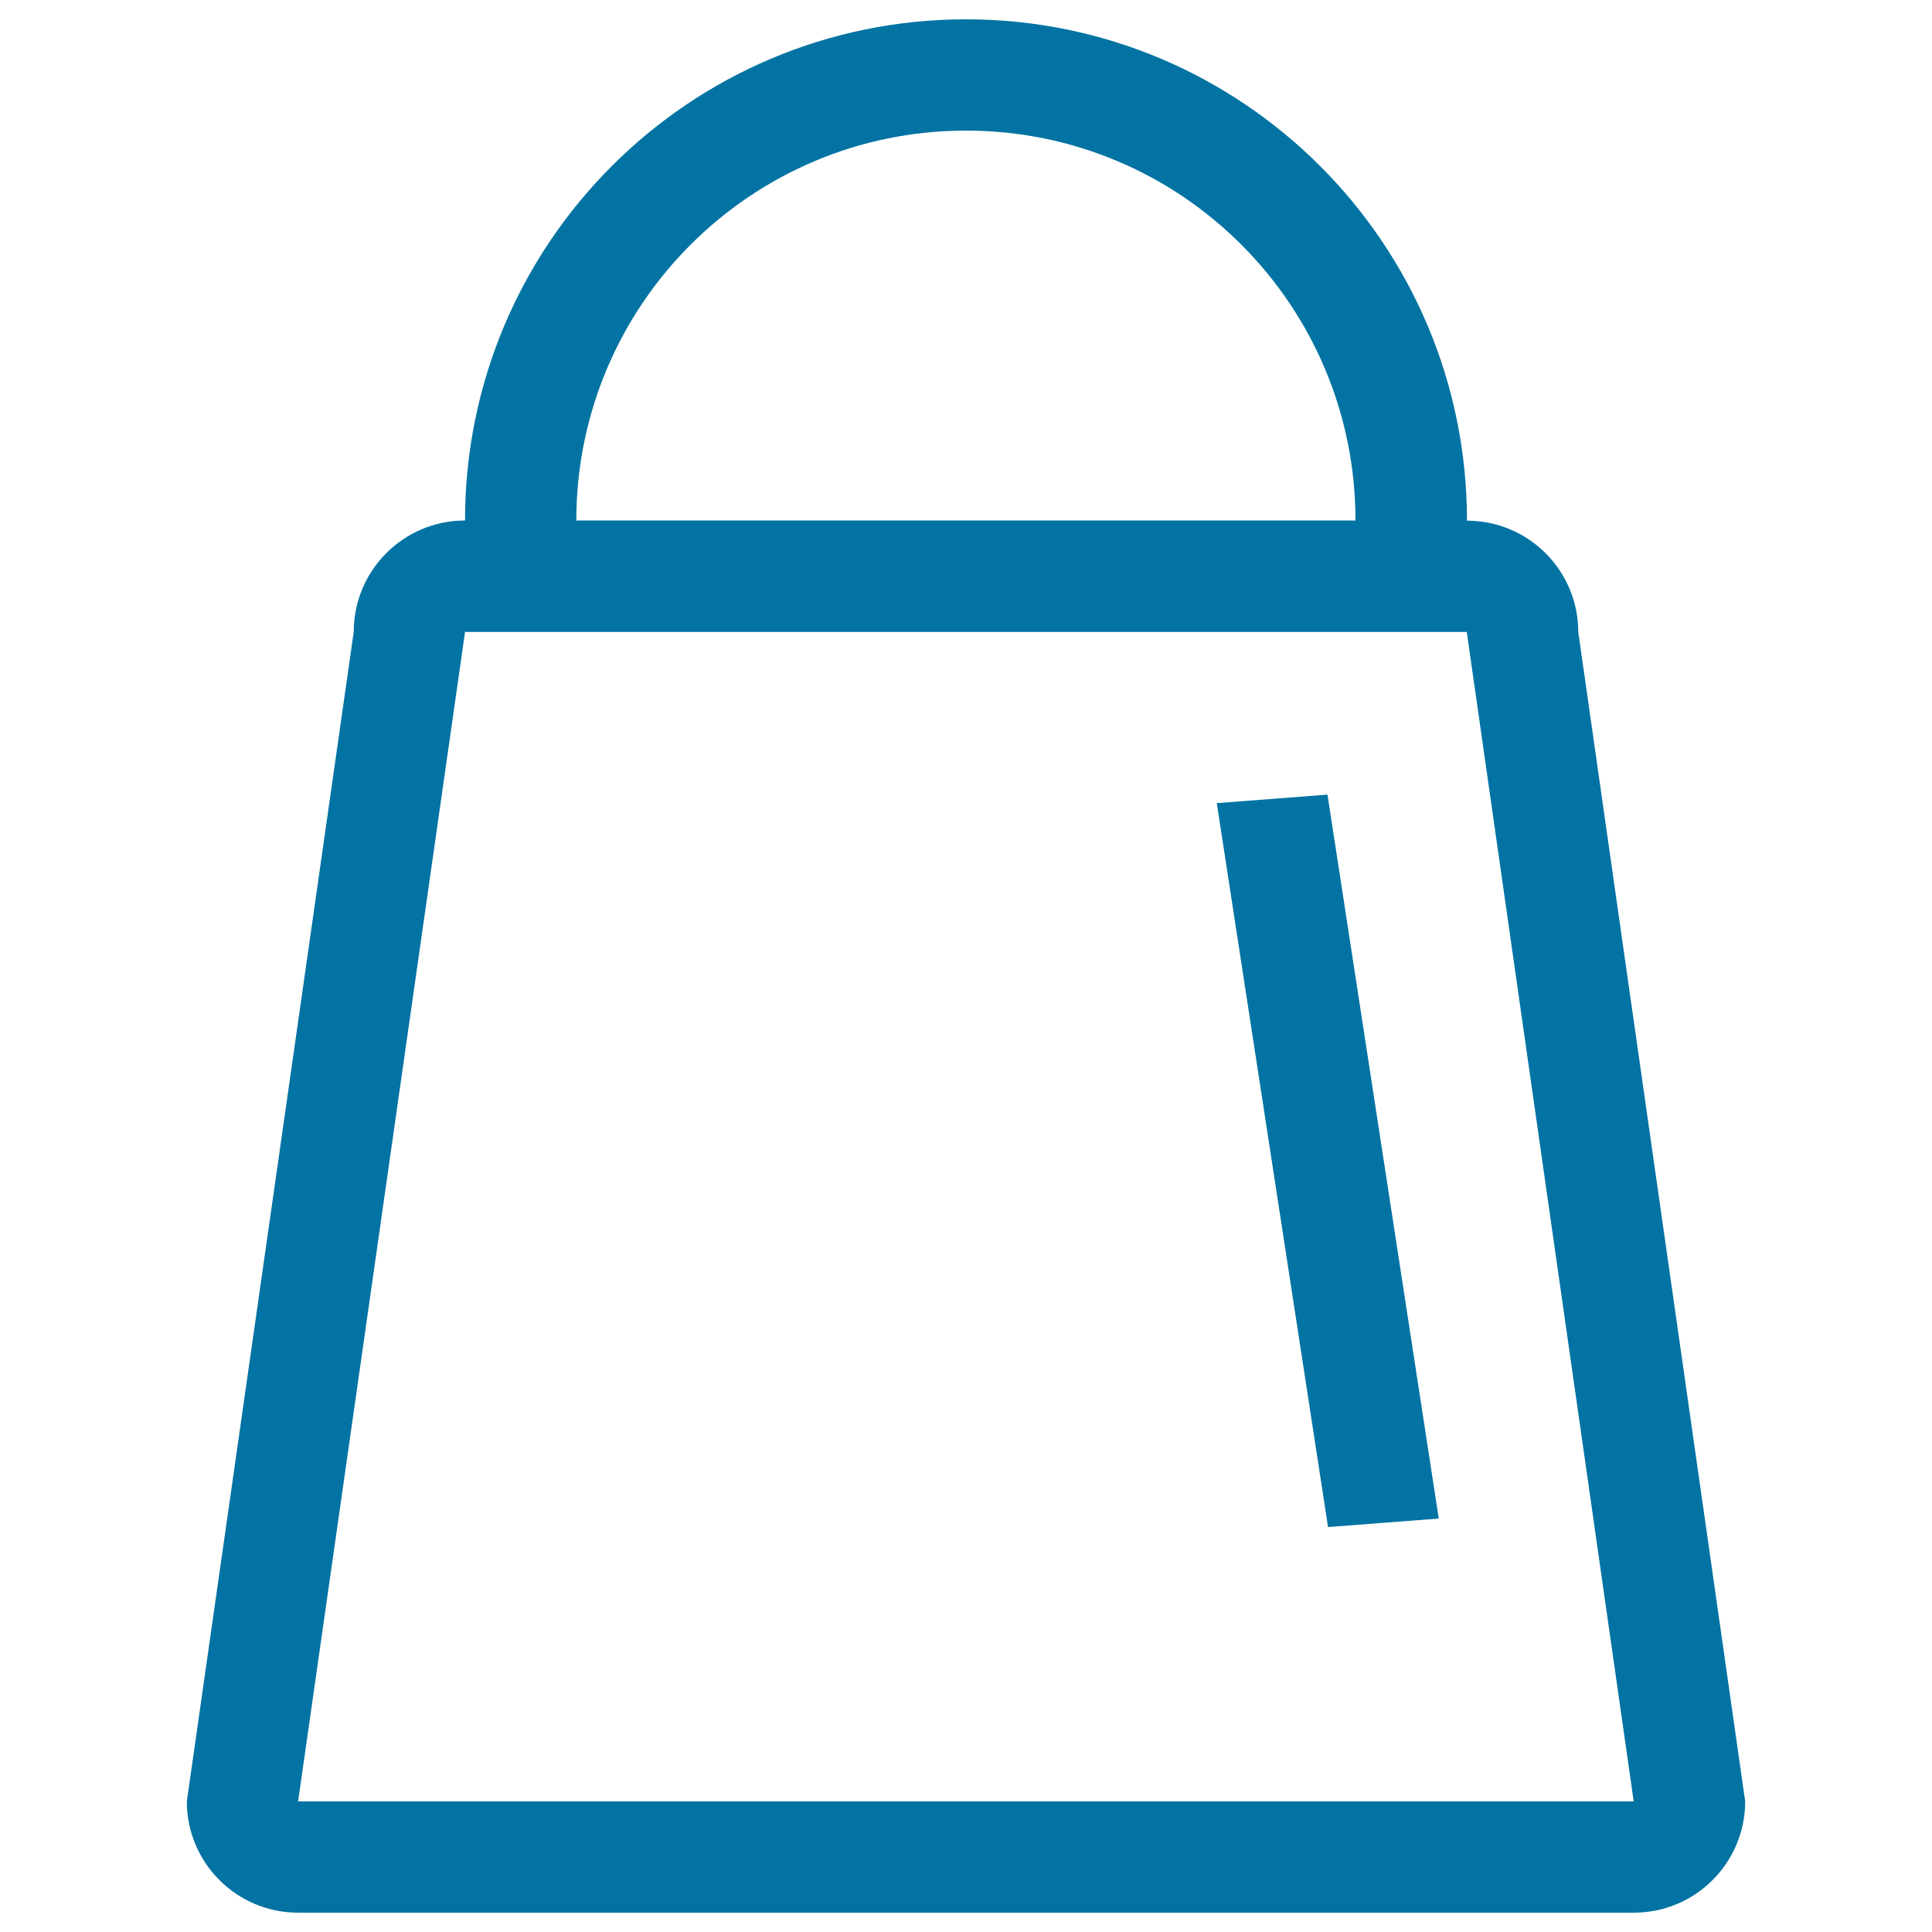 <svg xmlns="http://www.w3.org/2000/svg" viewBox="0 0 1000 1000" style="fill:#0273a2">
<title>Shopping Bag Outline SVG icon</title>
<g><g><polygon points="629.8,415.7 687.4,790.4 744.7,786 687.1,411.3 "/><path d="M816.9,327.1c0-31.8-25.8-57.6-57.6-57.6C759.3,126.2,643.2,10,500,10c-143.2,0-259.3,116.1-259.3,259.4c-31.8,0-57.6,25.8-57.6,57.6L96.7,932.4c0,31.8,25.8,57.6,57.6,57.6h691.4c31.8,0,57.6-25.8,57.6-57.6L816.9,327.1z M500,67.6c111.4,0,201.6,90.3,201.6,201.8H298.3C298.3,158,388.6,67.6,500,67.6z M154.3,932.4l86.4-605.3h518.5l86.4,605.3H154.3z"/></g></g>
</svg>